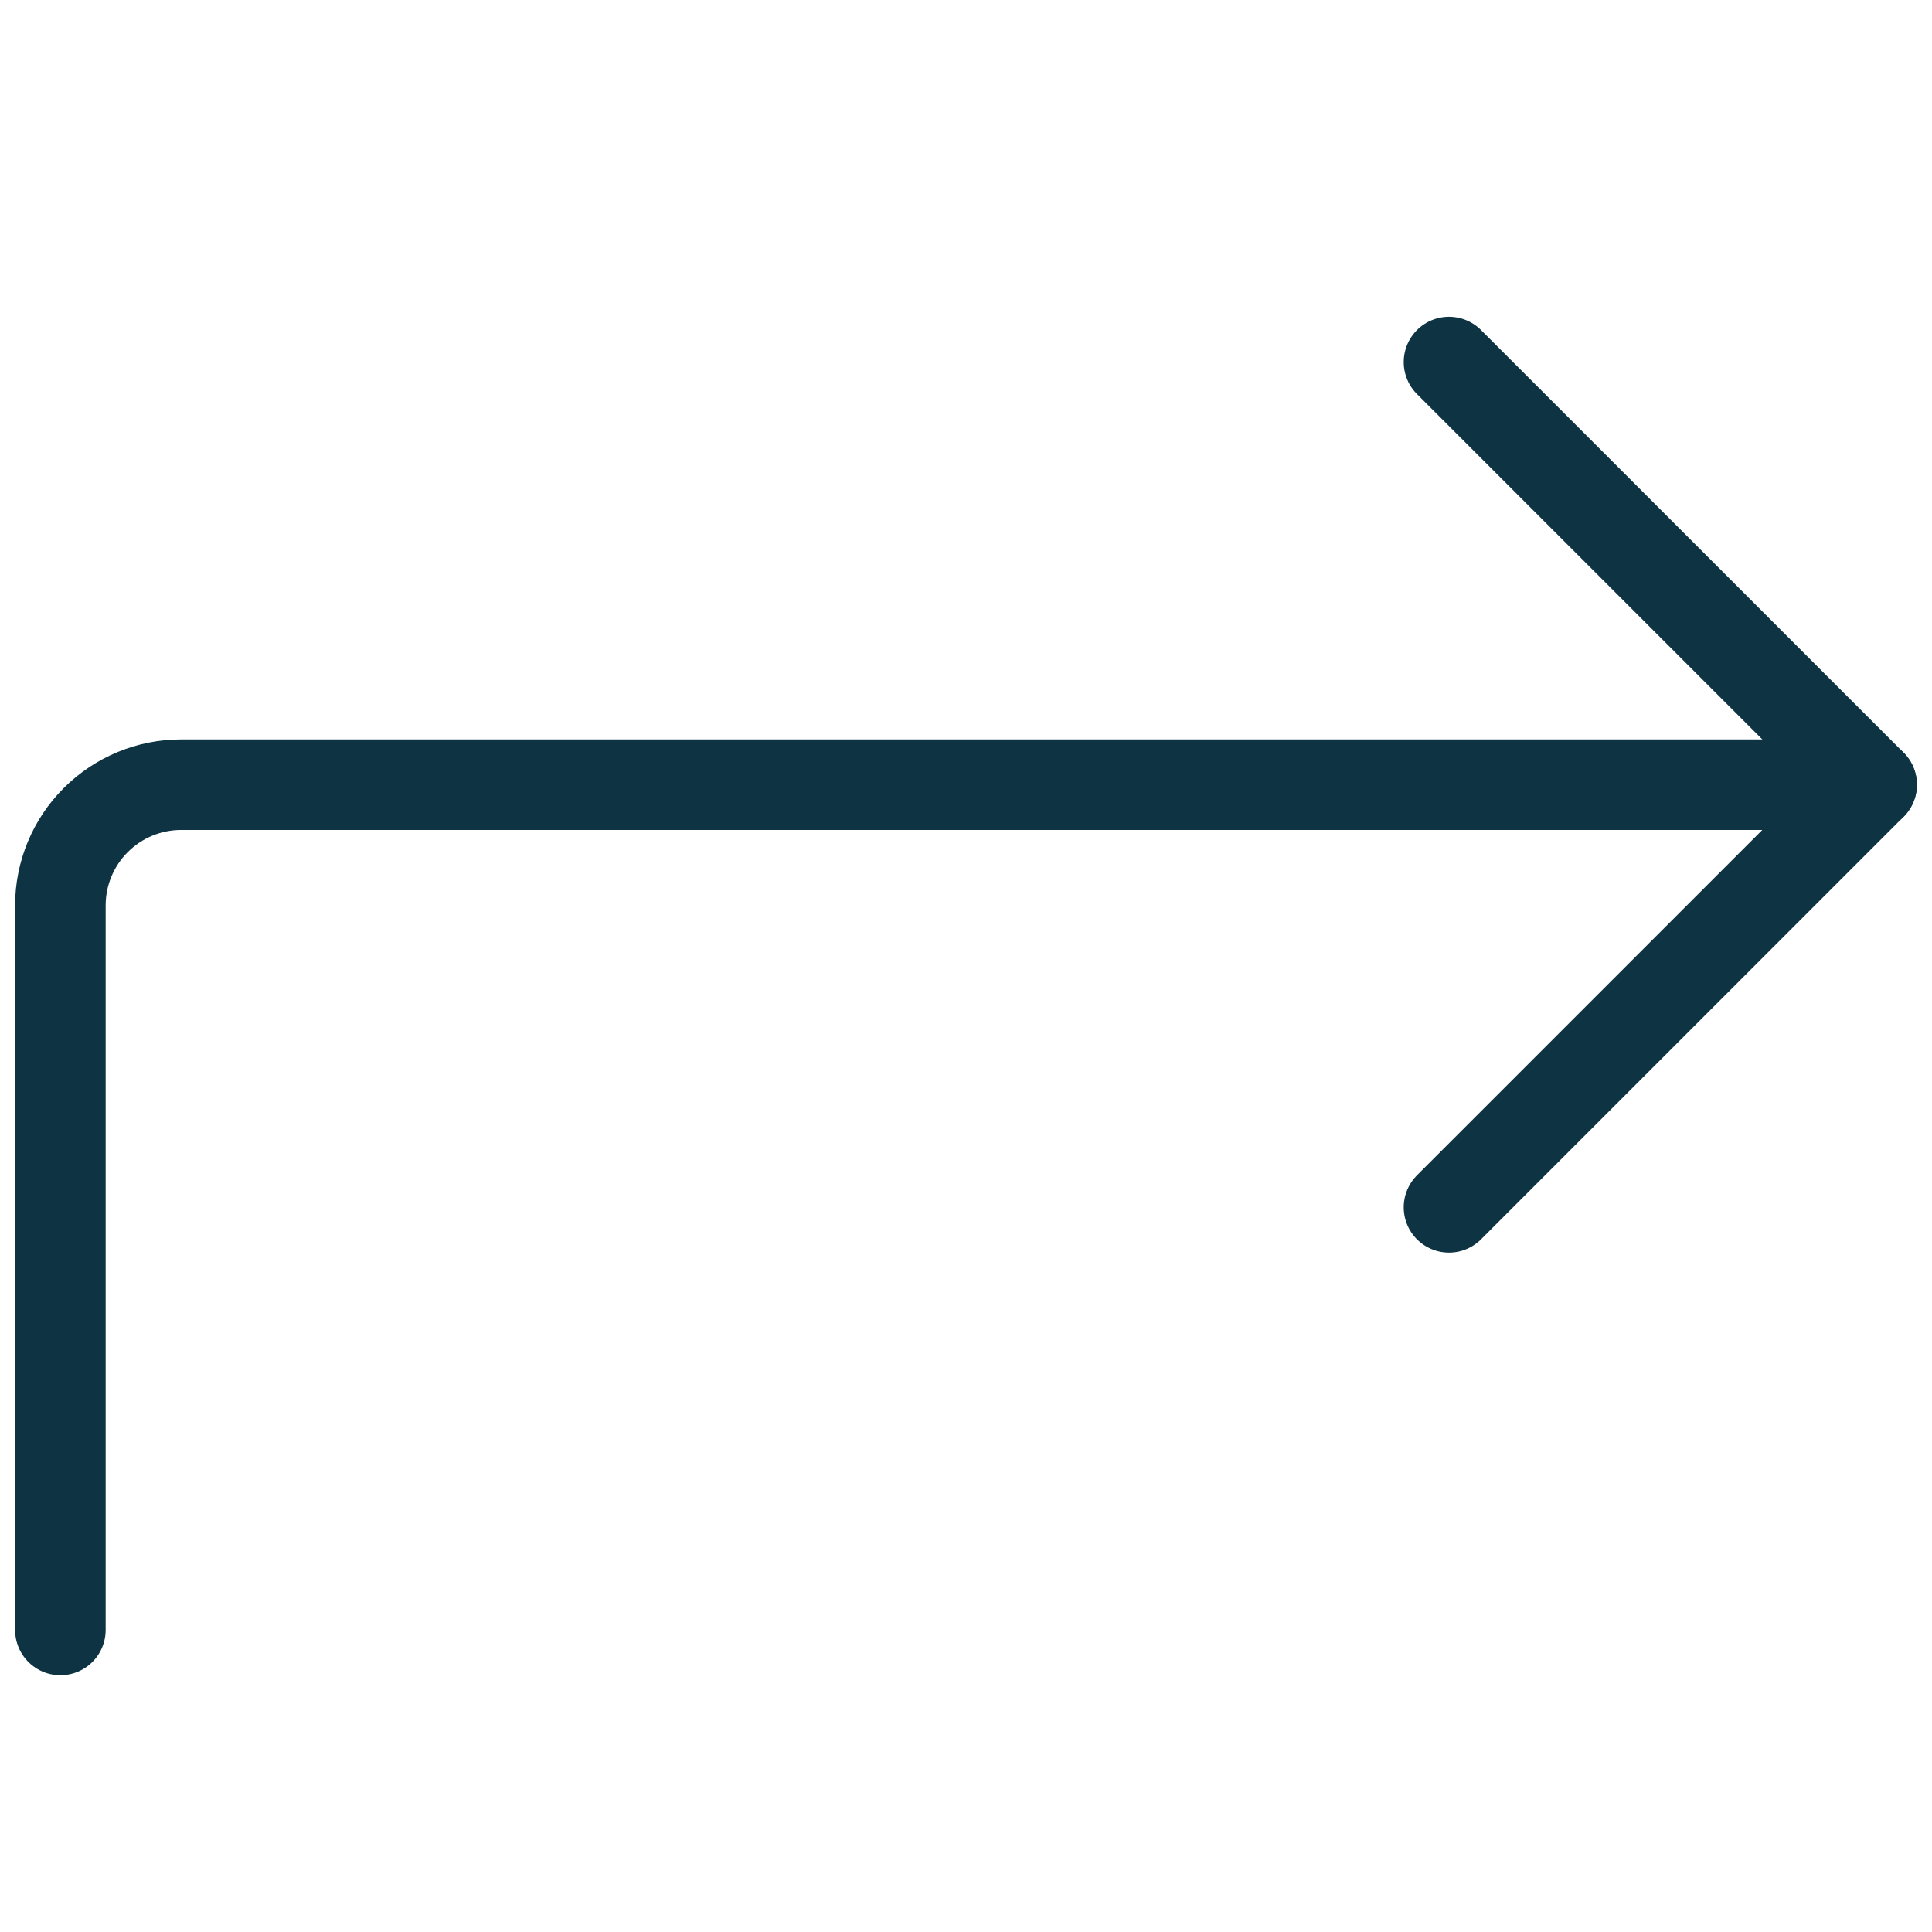 <?xml version="1.0" encoding="UTF-8"?> <svg xmlns="http://www.w3.org/2000/svg" viewBox="0 0 32 32" fill="none"><path d="M24 5.997L31 12.997L24 19.997" stroke="#0E3444" stroke-width="1.5" stroke-linecap="round" stroke-linejoin="round"></path><path d="M31 12.997H3C2.47 12.997 1.961 13.208 1.586 13.583C1.211 13.958 1 14.467 1 14.997V26.997" stroke="#0E3444" stroke-width="1.5" stroke-linecap="round" stroke-linejoin="round"></path></svg> 